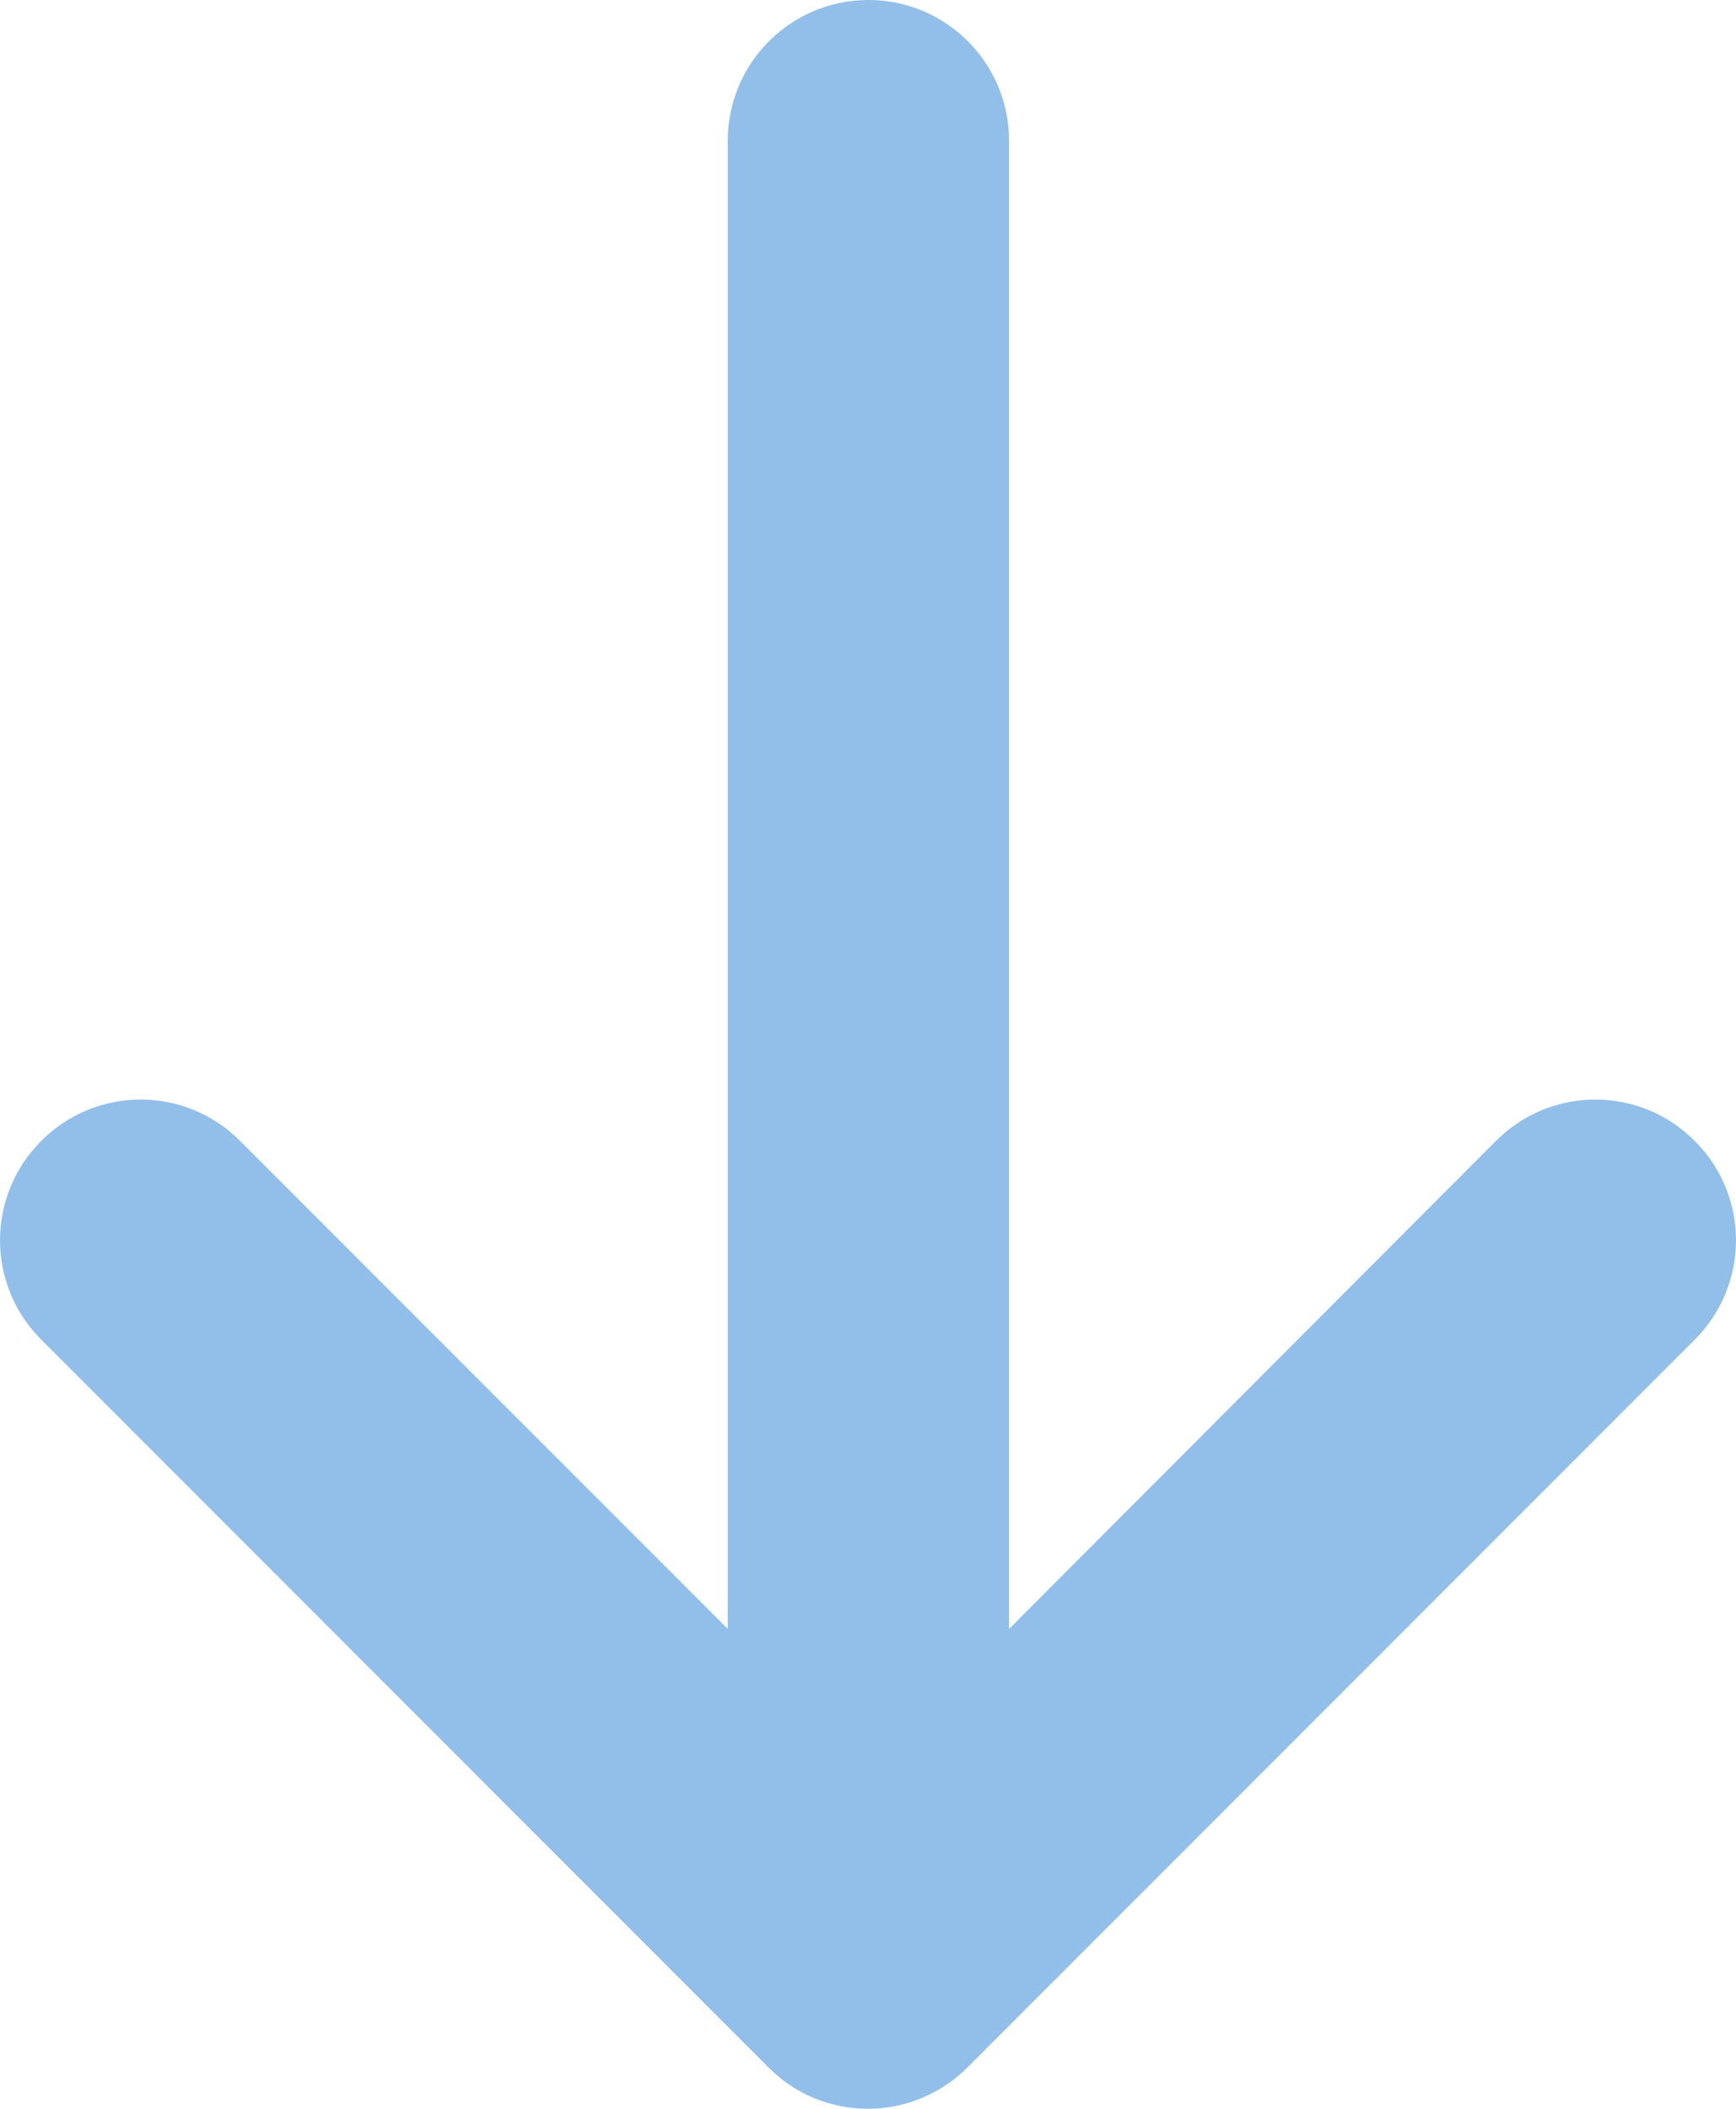 <svg version="1.1" xmlns="http://www.w3.org/2000/svg" xmlns:xlink="http://www.w3.org/1999/xlink" width="28" height="34" viewBox="0 0 28 34">
<g id="arrow">
<path id="arrow" d="M0.666,21.600 C-0.222,20.712 -0.222,19.282 0.666,18.394 C1.110,17.950 1.686,17.728 2.269,17.728 C2.851,17.728 3.427,17.950 3.871,18.394 C3.871,18.394 11.738,26.263 11.738,26.263 C11.738,26.263 11.738,2.269 11.738,2.269 C11.738,1.020 12.751,-0.000 14.007,-0.000 C15.256,-0.000 16.275,1.013 16.275,2.269 C16.275,2.269 16.275,26.263 16.275,26.263 C16.275,26.263 24.129,18.394 24.129,18.394 C25.017,17.506 26.446,17.506 27.334,18.394 C28.222,19.282 28.222,20.712 27.334,21.600 C27.334,21.600 15.603,33.334 15.603,33.334 C15.179,33.757 14.603,34.000 14.000,34.000 C13.396,34.000 12.821,33.764 12.397,33.334 C12.397,33.334 0.666,21.600 0.666,21.600 z" fill="#92BFEA" />
</g>
</svg>

